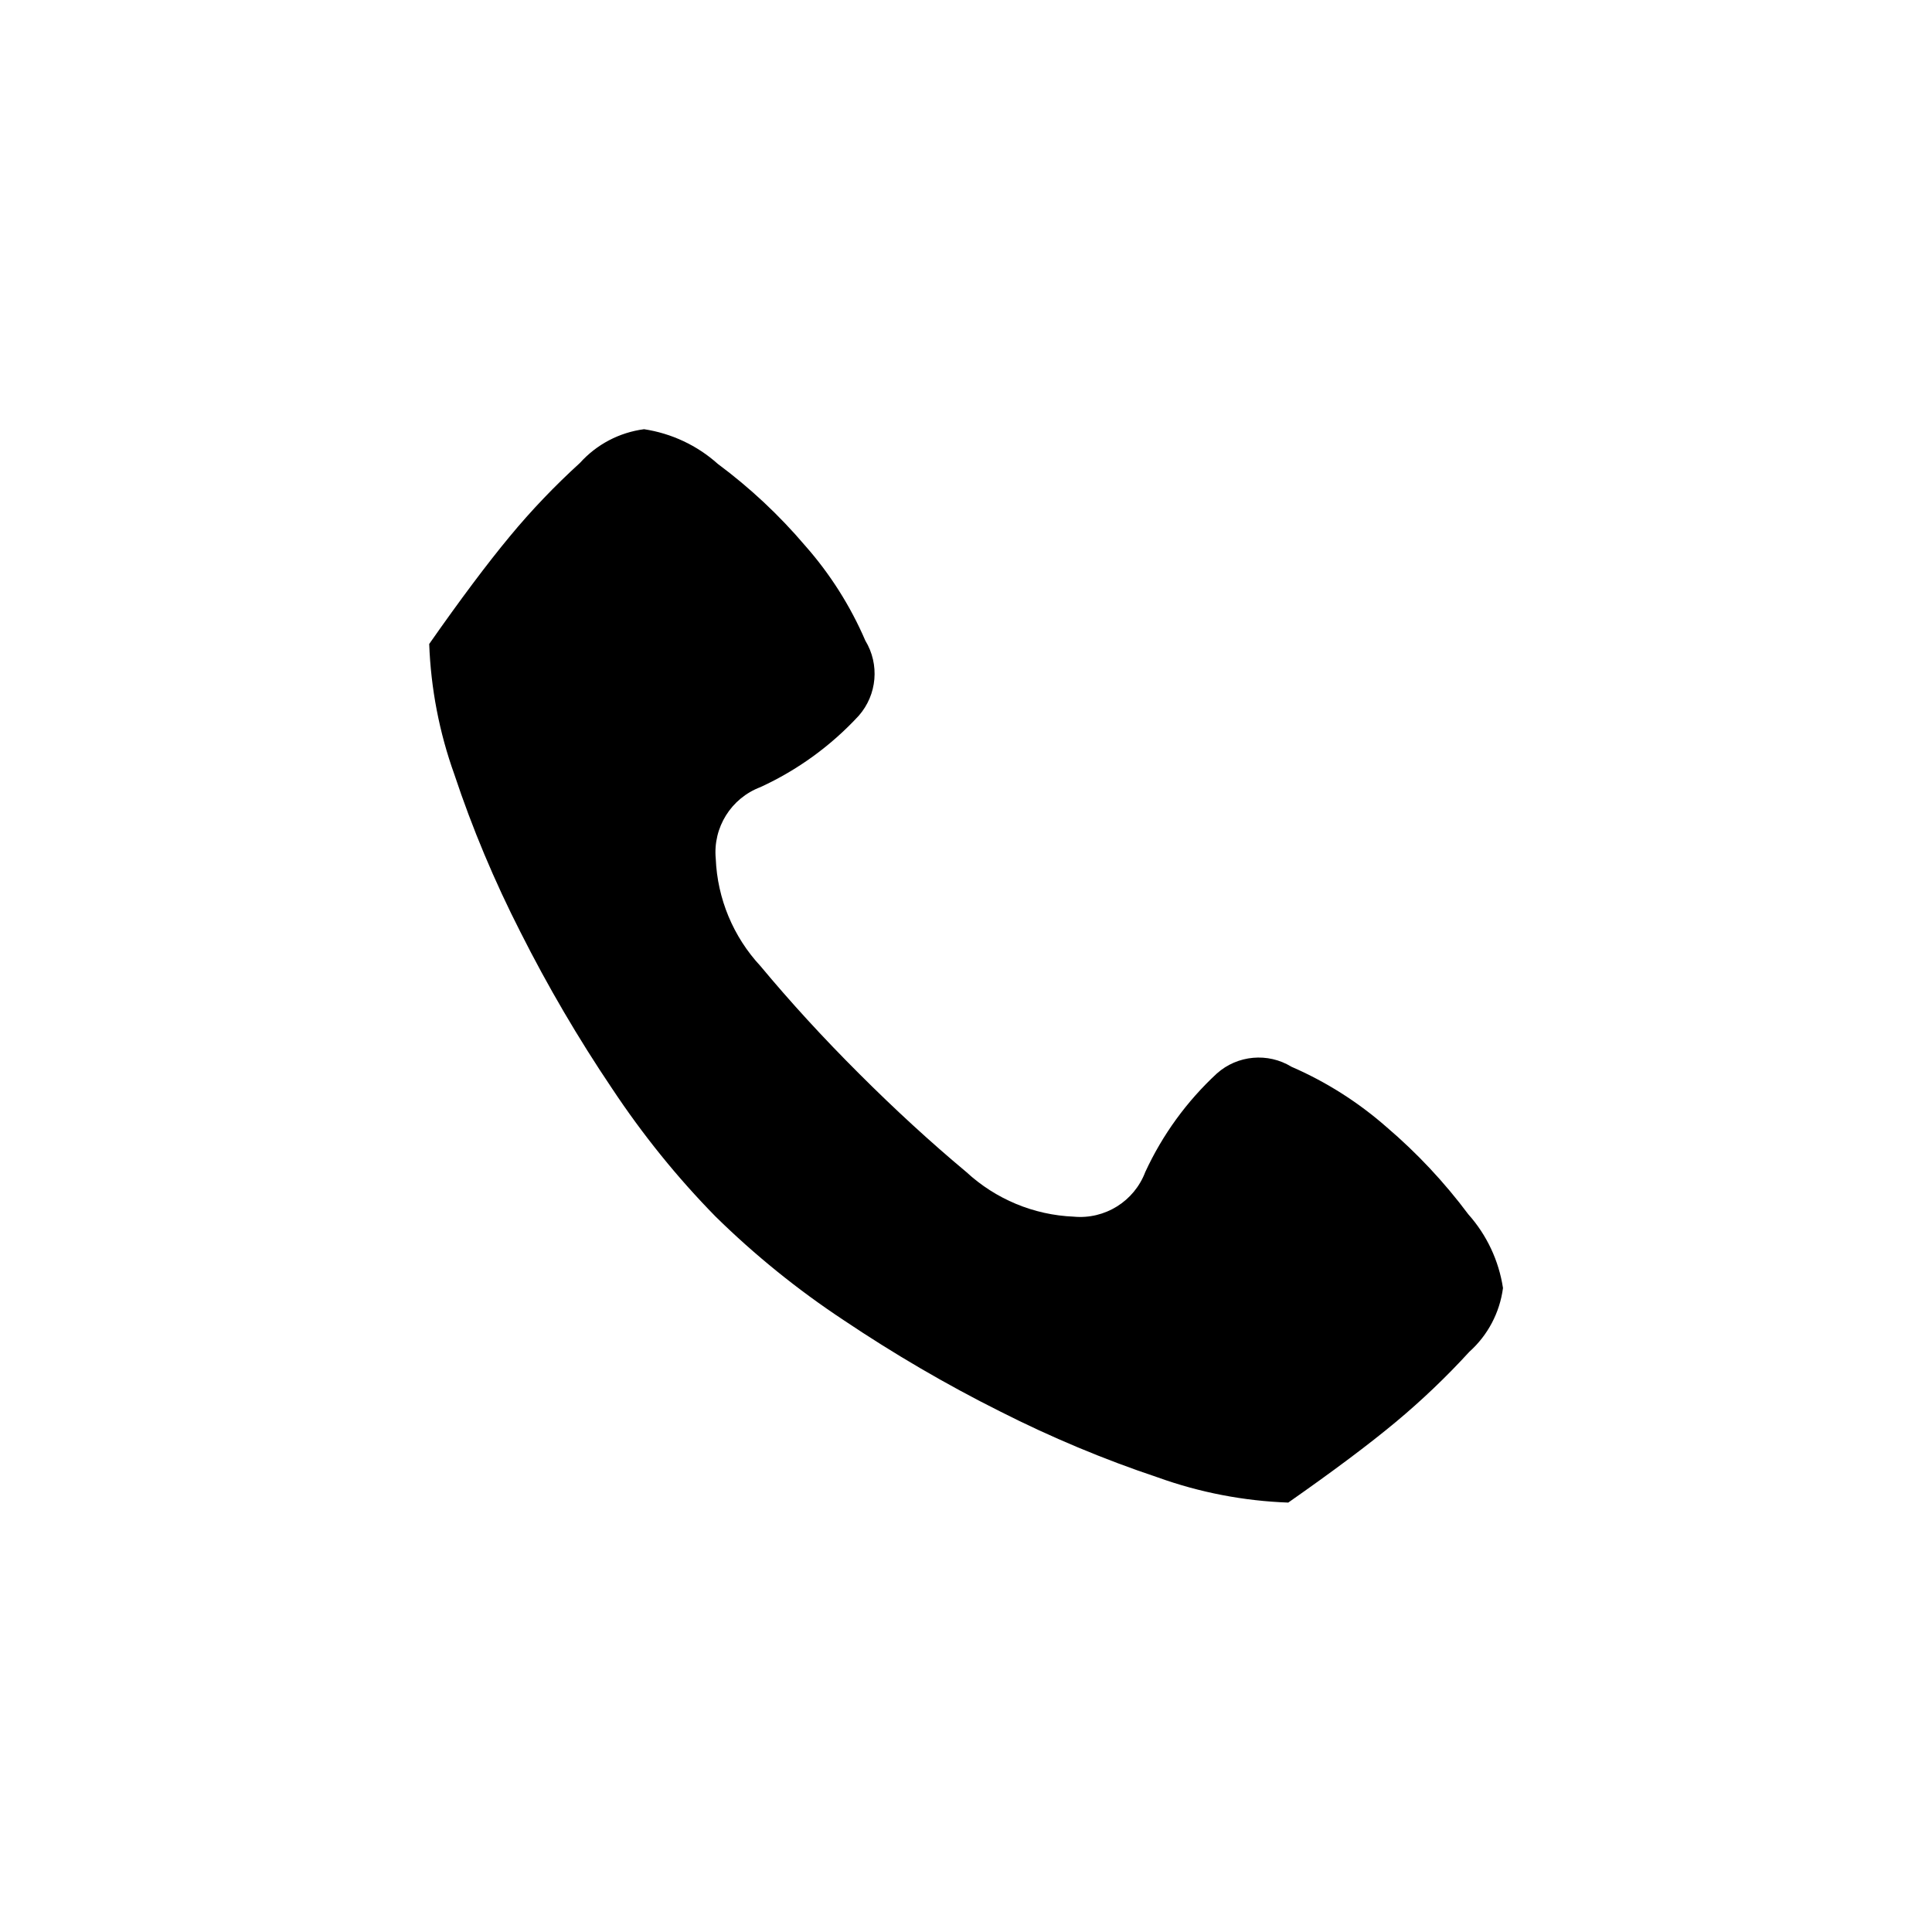 <?xml version="1.0" encoding="utf-8"?>
<!-- Generator: Adobe Illustrator 27.0.1, SVG Export Plug-In . SVG Version: 6.00 Build 0)  -->
<svg version="1.1" id="Laag_1" xmlns="http://www.w3.org/2000/svg" xmlns:xlink="http://www.w3.org/1999/xlink" x="0px" y="0px"
	 width="1900px" height="1900px" viewBox="0 0 1900 1900" style="enable-background:new 0 0 1900 1900;" xml:space="preserve">
<style type="text/css">
	.st0{fill:#99002B;}
	.st1{clip-path:url(#SVGID_00000150075332150383686330000008925409484877038519_);}
	.st2{fill:#FFFFFF;}
	.st3{clip-path:url(#SVGID_00000150793565748734277750000004424311020668791741_);}
</style>
<g>
	<defs>
		<rect id="SVGID_00000006708794070020074600000002863135041058475659_" x="422" y="422" width="1056.1" height="1056.1"/>
	</defs>
	<clipPath id="SVGID_00000098903580250744314710000000841742553048277174_">
		<use xlink:href="#SVGID_00000006708794070020074600000002863135041058475659_"  style="overflow:visible;"/>
	</clipPath>
	<g id="Group_3" style="clip-path:url(#SVGID_00000098903580250744314710000000841742553048277174_);">
		<path id="Path_14" d="M1270.1,1049.1c34.1,14.8,65.6,34.8,93.5,59.3c29.9,25.5,56.9,54.3,80.4,85.8c18.2,20.4,30,45.6,34.1,72.5
			c-3.2,24.2-14.9,46.4-33.1,62.7c-22.6,24.7-46.8,47.8-72.5,69.2c-26.4,22-61.6,48.3-105.6,79.1c-43.7-1.6-87-9.9-128.1-24.7
			c-53.3-17.8-105.1-39.5-155.2-64.9c-53.2-26.6-104.6-56.7-153.9-89.8c-45.1-29.8-87.3-63.9-125.9-101.8
			c-37.9-38.6-71.9-80.8-101.8-125.9c-33.3-49.4-63.4-100.8-90.2-154c-25.5-50-47.3-101.8-65-155.1c-14.8-41.2-23.1-84.5-24.7-128.2
			c30.8-44,57.2-79.2,79.1-105.6c21.3-25.8,44.5-50,69.2-72.5c16.4-18.2,38.7-29.9,63-33.1c27,4.1,52.2,15.9,72.5,34.1
			c31.5,23.4,60.3,50.3,85.8,80.3c24.6,27.8,44.6,59.4,59.3,93.5c14.2,23.4,11.6,53.2-6.4,73.8c-27.3,29.6-60.2,53.5-96.8,70.3
			c-28.8,10.9-46.8,39.7-43.9,70.4c1.6,39.3,17.2,76.8,44,105.6c29.3,35.2,61.5,70.4,96.8,105.6c35.2,35.2,70.4,67.5,105.6,96.9
			c28.9,26.7,66.3,42.3,105.6,43.9c30.7,2.9,59.5-15.1,70.4-43.9c16.9-36.6,40.8-69.5,70.4-96.9
			C1217,1037.6,1246.9,1034.9,1270.1,1049.1"/>
	</g>
</g>
</svg>
